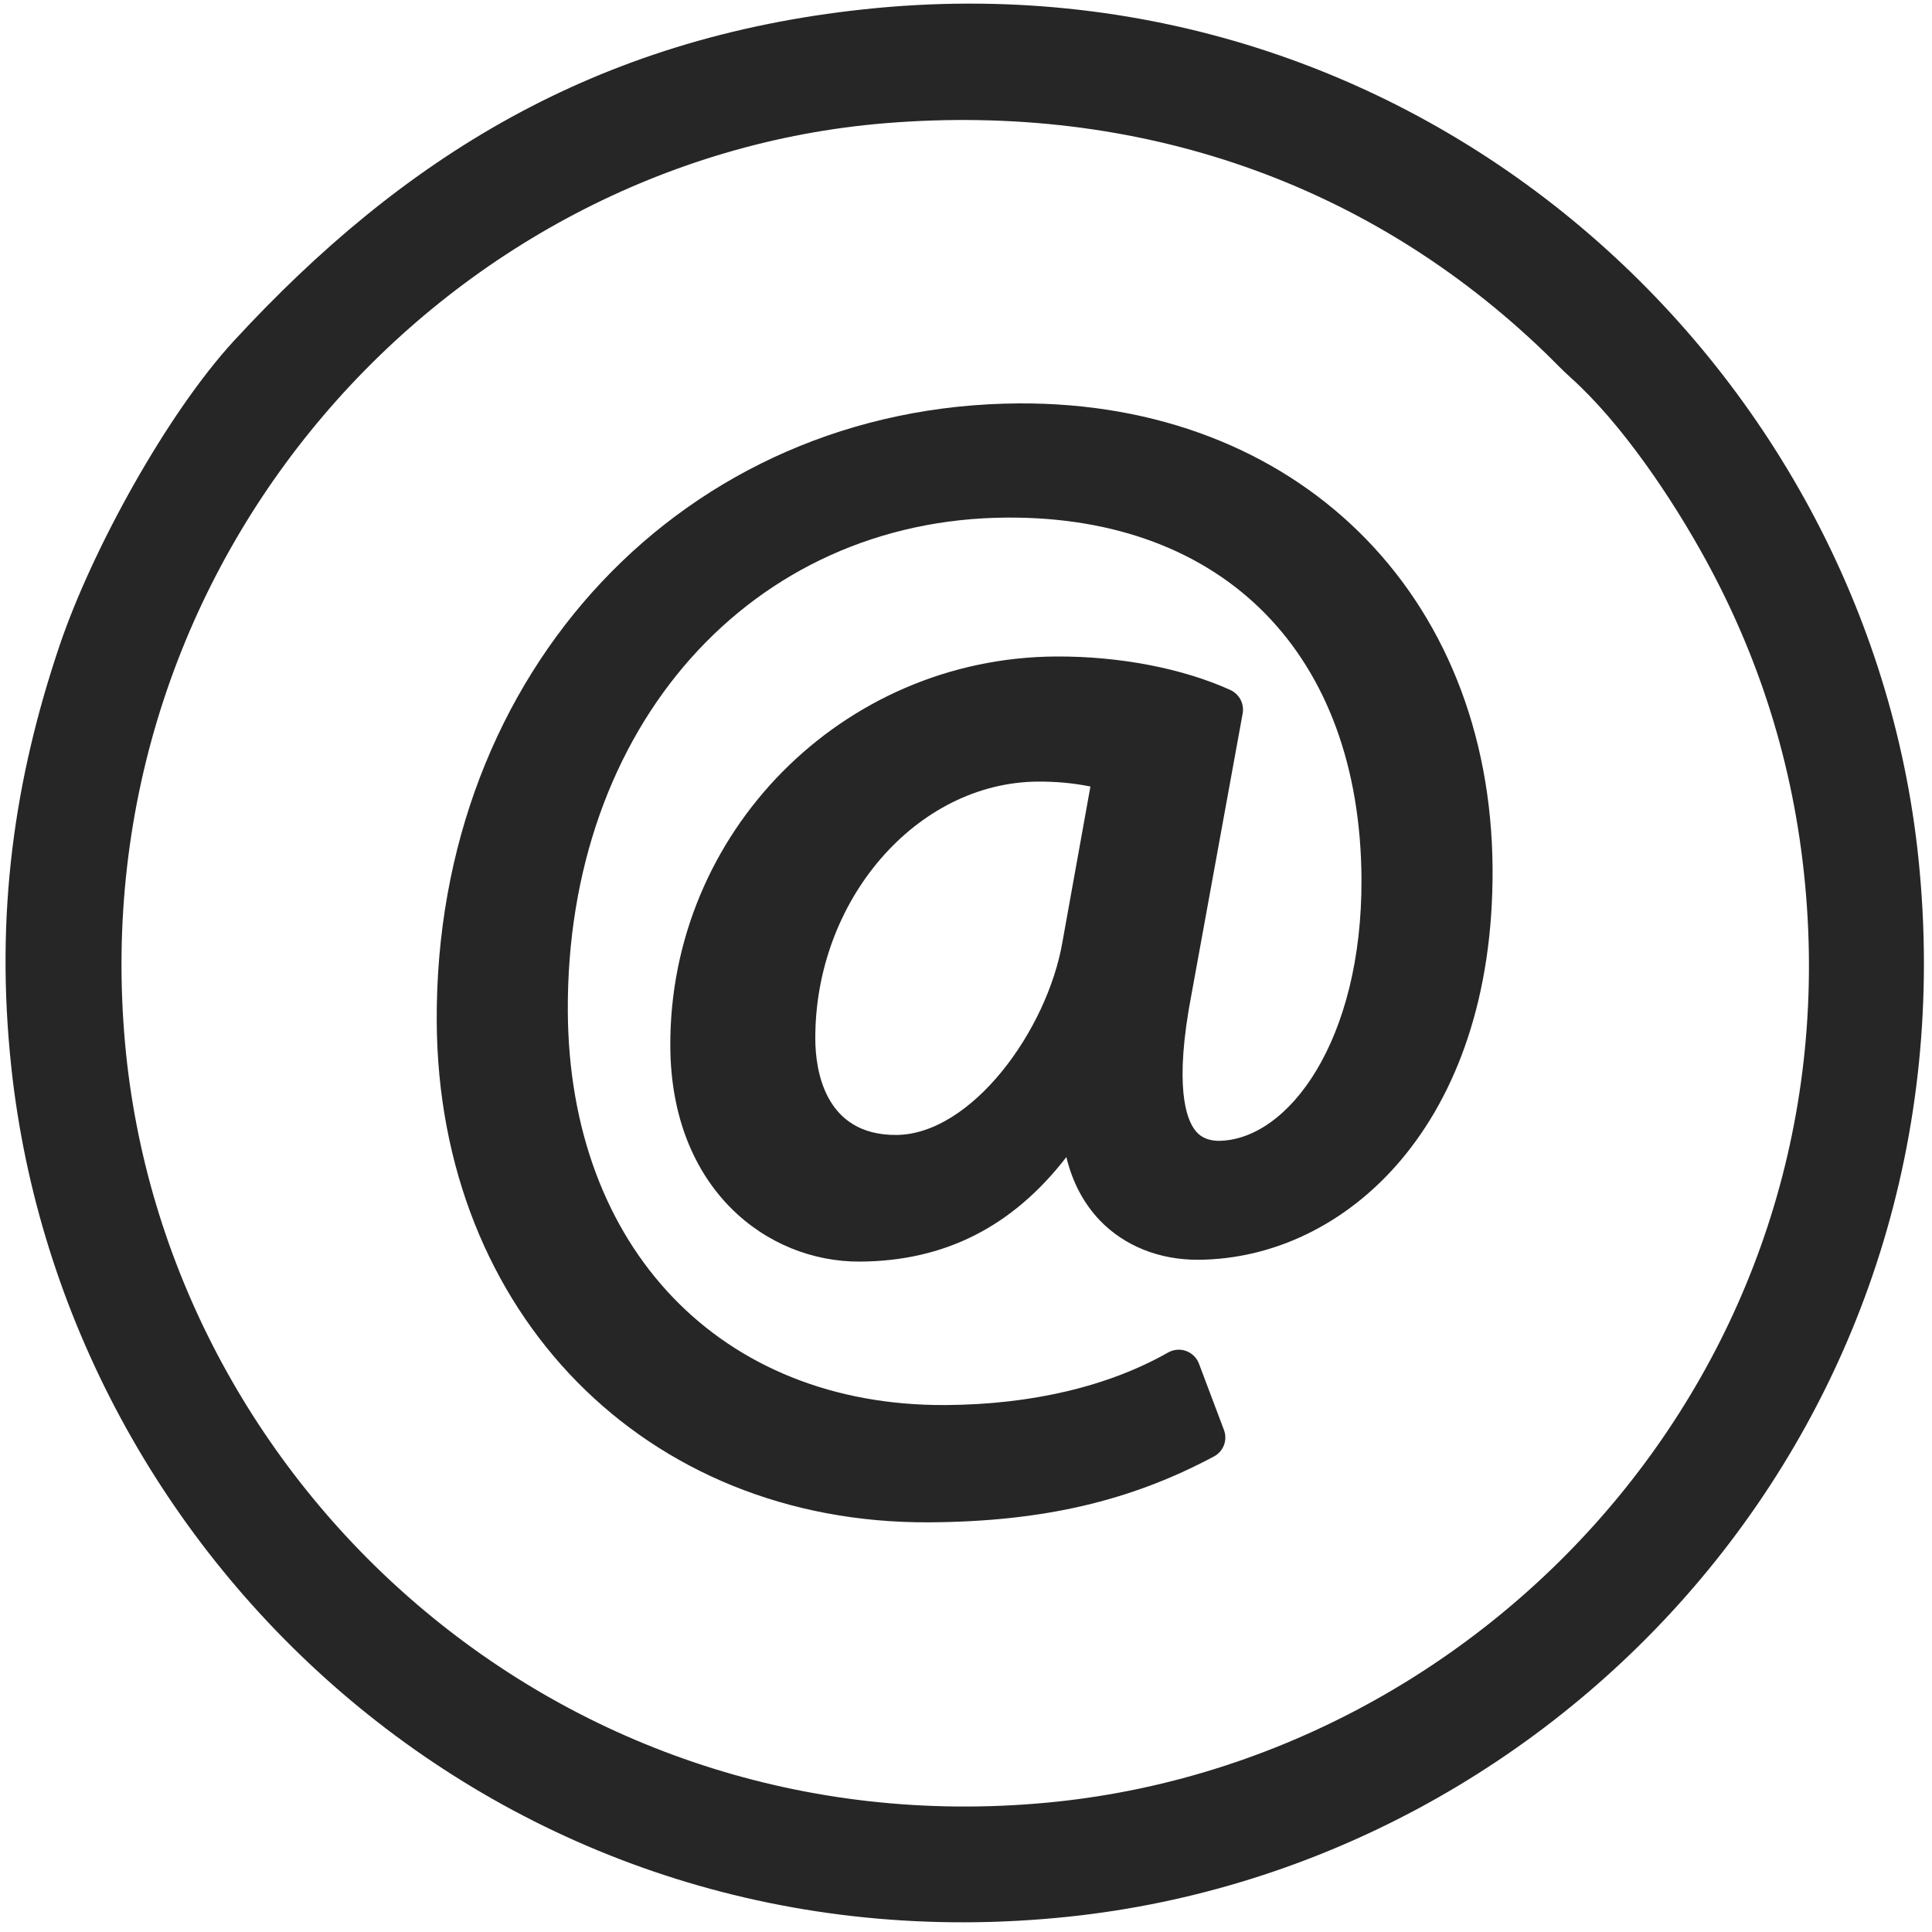<svg xmlns="http://www.w3.org/2000/svg" xmlns:xlink="http://www.w3.org/1999/xlink" version="1.1" id="Layer_1" x="0px" y="0px" viewBox="0 0 200 200" style="enable-background:new 0 0 200 200;" xml:space="preserve">
<style type="text/css">
	.st0{fill-rule:evenodd;clip-rule:evenodd;fill:#262626;}
	.st1{fill:#262626;}
</style>
<path class="st0" d="M91.68,12.75c-45.56,3.72-83.28,45.09-78.73,95.3c4.13,45.59,44.99,83.29,95.44,78.56  c45.24-4.24,83.22-44.78,78.47-95.1c-1.19-12.61-4.89-23.68-10.24-33.48c-3.5-6.41-8.74-14.19-13.99-18.91  c-0.96-0.86-1.7-1.66-2.66-2.59C141.69,18.89,117.88,10.62,91.68,12.75 M89.47,0.96c-27.95,2.98-47.82,15.4-65.26,34.33  C17.28,42.82,9.53,56.91,6.19,66.76c-4.74,14-6.71,27.95-5.02,43.72c5.53,51.42,51.67,94.05,109.51,87.93  c51.35-5.43,93.91-51.56,87.92-109.51C193.33,37.82,146.96-5.18,89.47,0.96z" fill="#000000"/>
<path class="st1" d="M107.45,80.91L107.45,80.91c1.89-0.01,3.71,0.16,5.43,0.51l-2.89,16.06c-1.58,9.22-9.44,19.96-17.21,20.01  c-7.51,0.04-8.36-6.89-8.38-9.88C84.32,93.21,94.87,80.99,107.45,80.91 M128.64,73.86c0.18-1.01-0.34-2-1.27-2.43  c-4.92-2.24-11.51-3.51-18.07-3.47c-22.13,0.13-40.03,18.24-39.91,40.37c0.08,14.69,9.94,22.32,19.63,22.27  c8.76-0.05,15.79-3.6,21.37-10.82c0.62,2.59,1.79,4.8,3.47,6.56c2.54,2.64,6.16,4.09,10.18,4.07c15.25-0.09,30.62-14.02,30.47-40.48  c-0.16-28.53-20.32-48.33-49.05-48.17c-34.55,0.2-60.45,27.71-60.25,63.99c0.17,30.21,21.61,52.01,50.99,51.84  c11.68-0.07,20.77-2.17,29.47-6.82c0.99-0.53,1.43-1.7,1.03-2.75l-2.59-6.87c-0.23-0.6-0.72-1.08-1.33-1.3  c-0.61-0.22-1.29-0.16-1.86,0.16c-6.17,3.51-14.14,5.39-23.03,5.44c-23.25,0.13-38.97-16.24-39.11-40.74  c-0.17-29.48,18.96-50.98,45.47-51.13c22.5-0.13,36.56,14.2,36.69,37.39c0.09,16.7-7.56,27.09-14.82,27.13  c-1.39-0.04-2.01-0.61-2.36-1.04c-0.95-1.17-2.26-4.58-0.4-14.22L128.64,73.86z" fill="#000000"/>
</svg>